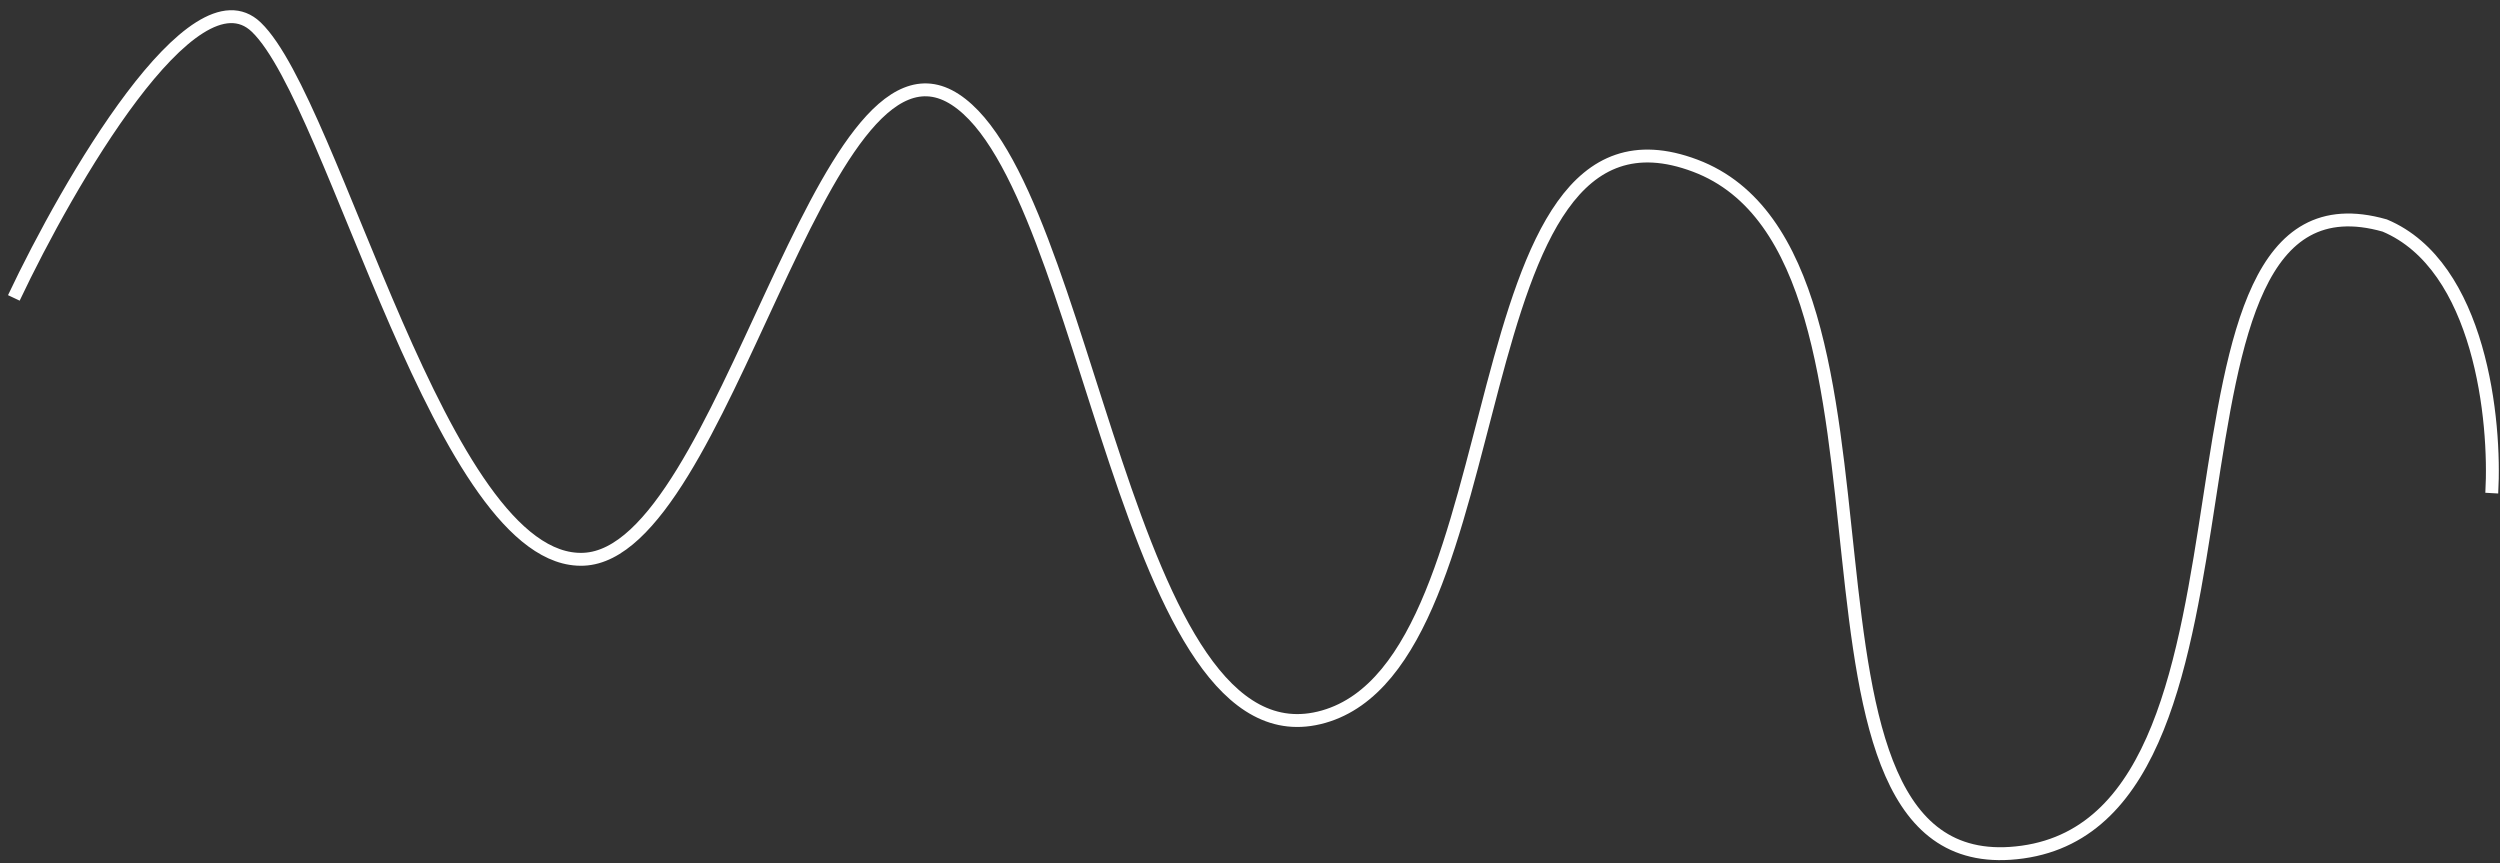 <?xml version="1.0" encoding="UTF-8"?> <svg xmlns="http://www.w3.org/2000/svg" width="194" height="67" viewBox="0 0 194 67" fill="none"><rect x="0" y="0" width="194" height="67" fill="#333333" stroke="none"/> <path d="M1.074 23.118C5.309 14.159 15.001 -2.585 19.888 2.106C25.996 7.97 34.303 43.886 45.298 43.398C56.293 42.909 63.623 0.884 74.129 7.725C84.635 14.567 87.323 60.012 102.715 55.614C118.108 51.216 112.733 5.771 131.546 12.856C150.359 19.942 135.944 69.052 156.956 66.12C177.969 63.188 165.264 11.879 185.054 17.499C192.482 20.626 193.687 32.647 193.361 38.267" stroke="white"></path> </svg> 